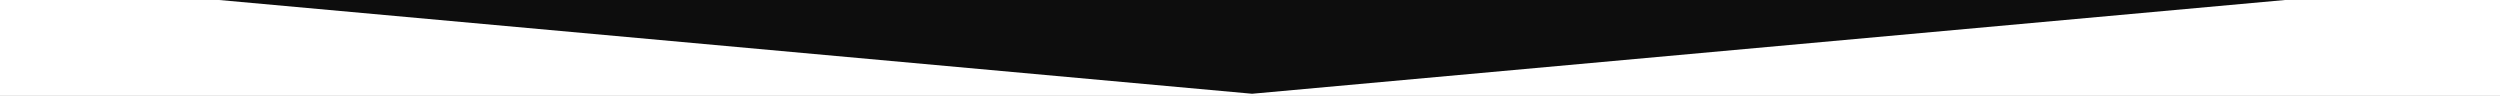 <?xml version="1.0" encoding="UTF-8"?> <svg xmlns="http://www.w3.org/2000/svg" width="1200" height="46" viewBox="0 0 1200 46" fill="none"><rect x="0" y="0" width="1200" height="46" fill="#808080" stroke="none"/> <g clip-path="url(#clip0_31_857)"> <rect width="1200" height="46" fill="white"></rect> <path d="M-119 -65H1321V-20.351L601 45L-119 -20.351V-65Z" fill="#0D0D0D"></path> </g> <defs> <clipPath id="clip0_31_857"> <rect width="1200" height="46" fill="white"></rect> </clipPath> </defs> </svg> 